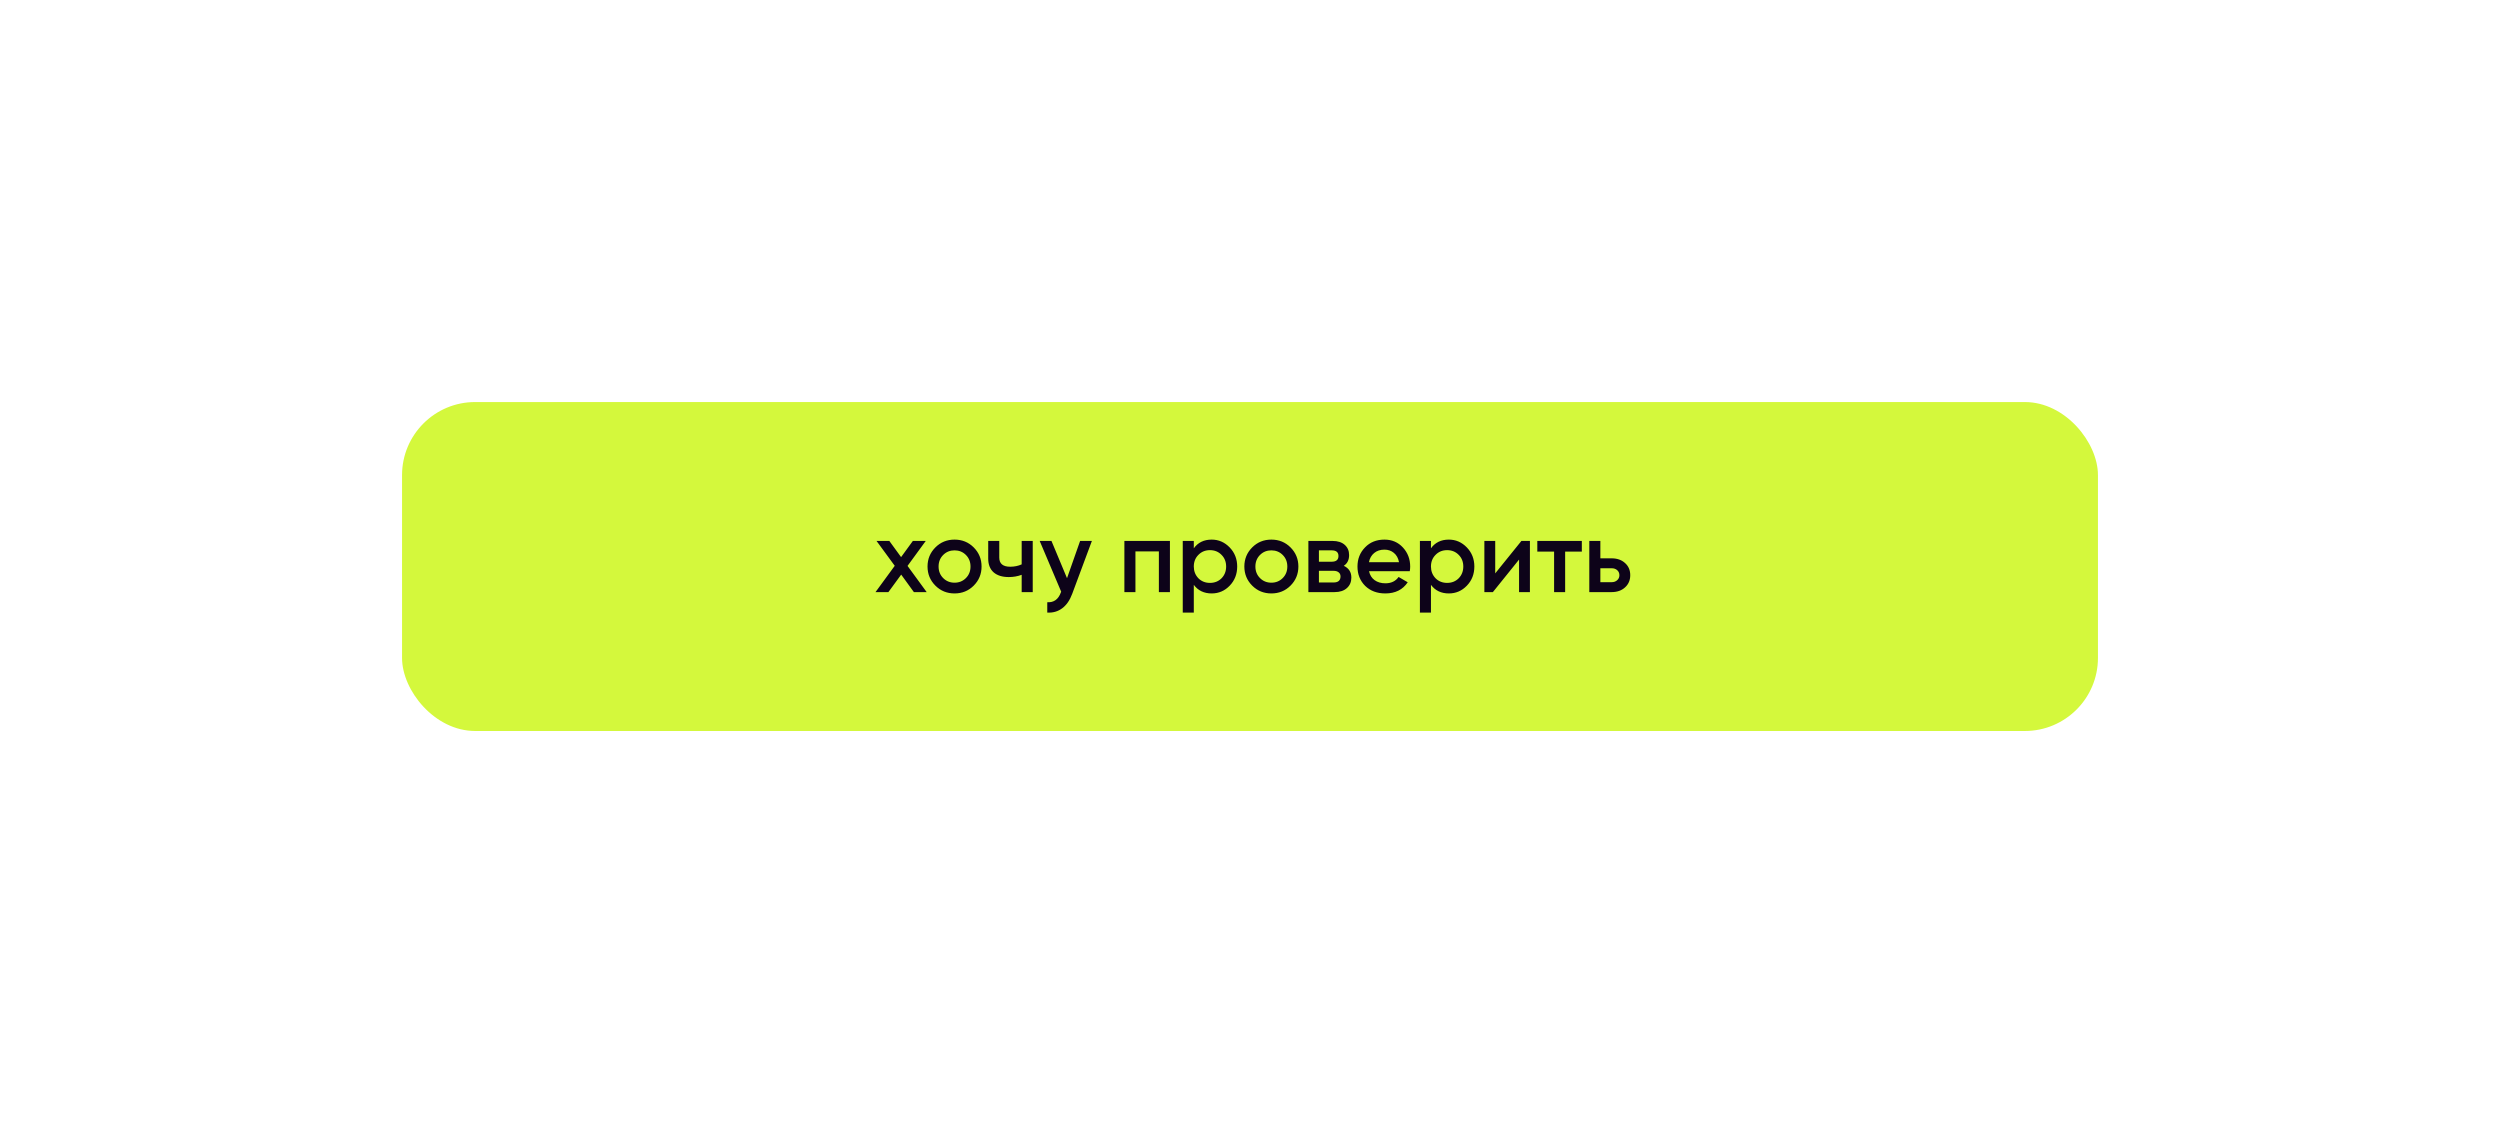 <?xml version="1.0" encoding="UTF-8"?> <svg xmlns="http://www.w3.org/2000/svg" width="342" height="155" viewBox="0 0 342 155" fill="none"> <g opacity="0.4" filter="url(#filter0_f_334_1189)"> <rect x="55" y="55" width="232" height="45" rx="22.5" fill="#D4F83C"></rect> </g> <rect x="55" y="55" width="232" height="45" rx="10" fill="#D4F83C"></rect> <path d="M124.151 77.416L126.769 81H125.019L123.283 78.606L121.533 81H119.769L122.401 77.402L119.909 74H121.659L123.269 76.212L124.879 74H126.643L124.151 77.416ZM133.2 80.118C132.491 80.827 131.618 81.182 130.582 81.182C129.546 81.182 128.674 80.827 127.964 80.118C127.246 79.399 126.886 78.527 126.886 77.5C126.886 76.473 127.246 75.601 127.964 74.882C128.674 74.173 129.546 73.818 130.582 73.818C131.618 73.818 132.491 74.173 133.2 74.882C133.919 75.601 134.278 76.473 134.278 77.5C134.278 78.527 133.919 79.399 133.2 80.118ZM128.398 77.5C128.398 78.135 128.608 78.662 129.028 79.082C129.448 79.502 129.966 79.712 130.582 79.712C131.198 79.712 131.716 79.502 132.136 79.082C132.556 78.662 132.766 78.135 132.766 77.5C132.766 76.865 132.556 76.338 132.136 75.918C131.716 75.498 131.198 75.288 130.582 75.288C129.966 75.288 129.448 75.498 129.028 75.918C128.608 76.338 128.398 76.865 128.398 77.5ZM139.765 77.206V74H141.277V81H139.765V78.634C139.214 78.839 138.626 78.942 138.001 78.942C137.114 78.942 136.424 78.727 135.929 78.298C135.434 77.859 135.187 77.229 135.187 76.408V74H136.699V76.268C136.699 77.108 137.198 77.528 138.197 77.528C138.766 77.528 139.289 77.421 139.765 77.206ZM145.968 79.096L147.76 74H149.37L146.682 81.224C146.355 82.111 145.898 82.773 145.31 83.212C144.722 83.651 144.041 83.847 143.266 83.8V82.386C144.162 82.442 144.783 81.994 145.128 81.042L145.17 80.944L142.23 74H143.84L145.968 79.096ZM153.816 74H160.046V81H158.534V75.428H155.328V81H153.816V74ZM165.762 73.818C166.714 73.818 167.535 74.177 168.226 74.896C168.907 75.605 169.248 76.473 169.248 77.5C169.248 78.536 168.907 79.409 168.226 80.118C167.545 80.827 166.723 81.182 165.762 81.182C164.707 81.182 163.891 80.79 163.312 80.006V83.8H161.8V74H163.312V75.008C163.881 74.215 164.698 73.818 165.762 73.818ZM163.942 79.11C164.362 79.53 164.889 79.74 165.524 79.74C166.159 79.74 166.686 79.53 167.106 79.11C167.526 78.681 167.736 78.144 167.736 77.5C167.736 76.856 167.526 76.324 167.106 75.904C166.686 75.475 166.159 75.26 165.524 75.26C164.889 75.26 164.362 75.475 163.942 75.904C163.522 76.324 163.312 76.856 163.312 77.5C163.312 78.135 163.522 78.671 163.942 79.11ZM176.54 80.118C175.831 80.827 174.958 81.182 173.922 81.182C172.886 81.182 172.014 80.827 171.304 80.118C170.586 79.399 170.226 78.527 170.226 77.5C170.226 76.473 170.586 75.601 171.304 74.882C172.014 74.173 172.886 73.818 173.922 73.818C174.958 73.818 175.831 74.173 176.54 74.882C177.259 75.601 177.618 76.473 177.618 77.5C177.618 78.527 177.259 79.399 176.54 80.118ZM171.738 77.5C171.738 78.135 171.948 78.662 172.368 79.082C172.788 79.502 173.306 79.712 173.922 79.712C174.538 79.712 175.056 79.502 175.476 79.082C175.896 78.662 176.106 78.135 176.106 77.5C176.106 76.865 175.896 76.338 175.476 75.918C175.056 75.498 174.538 75.288 173.922 75.288C173.306 75.288 172.788 75.498 172.368 75.918C171.948 76.338 171.738 76.865 171.738 77.5ZM183.83 77.402C184.52 77.729 184.866 78.265 184.866 79.012C184.866 79.609 184.66 80.09 184.25 80.454C183.848 80.818 183.288 81 182.57 81H178.986V74H182.29C182.999 74 183.554 74.177 183.956 74.532C184.357 74.887 184.558 75.353 184.558 75.932C184.558 76.595 184.315 77.085 183.83 77.402ZM182.178 75.288H180.428V76.842H182.178C182.794 76.842 183.102 76.581 183.102 76.058C183.102 75.545 182.794 75.288 182.178 75.288ZM180.428 79.684H182.43C183.064 79.684 183.382 79.409 183.382 78.858C183.382 78.615 183.298 78.429 183.13 78.298C182.962 78.158 182.728 78.088 182.43 78.088H180.428V79.684ZM192.857 78.144H187.285C187.397 78.667 187.649 79.073 188.041 79.362C188.442 79.651 188.937 79.796 189.525 79.796C190.318 79.796 190.92 79.507 191.331 78.928L192.577 79.656C191.896 80.673 190.874 81.182 189.511 81.182C188.382 81.182 187.462 80.837 186.753 80.146C186.053 79.446 185.703 78.564 185.703 77.5C185.703 76.464 186.048 75.591 186.739 74.882C187.42 74.173 188.307 73.818 189.399 73.818C190.416 73.818 191.256 74.177 191.919 74.896C192.582 75.615 192.913 76.487 192.913 77.514C192.913 77.701 192.894 77.911 192.857 78.144ZM187.271 76.912H191.387C191.284 76.361 191.051 75.937 190.687 75.638C190.332 75.339 189.898 75.19 189.385 75.19C188.825 75.19 188.358 75.344 187.985 75.652C187.612 75.96 187.374 76.38 187.271 76.912ZM198.205 73.818C199.157 73.818 199.979 74.177 200.669 74.896C201.351 75.605 201.691 76.473 201.691 77.5C201.691 78.536 201.351 79.409 200.669 80.118C199.988 80.827 199.167 81.182 198.205 81.182C197.151 81.182 196.334 80.79 195.755 80.006V83.8H194.243V74H195.755V75.008C196.325 74.215 197.141 73.818 198.205 73.818ZM196.385 79.11C196.805 79.53 197.333 79.74 197.967 79.74C198.602 79.74 199.129 79.53 199.549 79.11C199.969 78.681 200.179 78.144 200.179 77.5C200.179 76.856 199.969 76.324 199.549 75.904C199.129 75.475 198.602 75.26 197.967 75.26C197.333 75.26 196.805 75.475 196.385 75.904C195.965 76.324 195.755 76.856 195.755 77.5C195.755 78.135 195.965 78.671 196.385 79.11ZM204.546 78.438L208.13 74H209.292V81H207.808V76.548L204.224 81H203.062V74H204.546V78.438ZM210.304 74H216.394V75.456H214.112V81H212.6V75.456H210.304V74ZM218.929 76.38H220.469C221.225 76.38 221.836 76.595 222.303 77.024C222.779 77.444 223.017 77.999 223.017 78.69C223.017 79.371 222.779 79.927 222.303 80.356C221.836 80.785 221.225 81 220.469 81H217.417V74H218.929V76.38ZM218.929 79.642H220.483C220.782 79.642 221.029 79.553 221.225 79.376C221.43 79.199 221.533 78.97 221.533 78.69C221.533 78.41 221.435 78.181 221.239 78.004C221.043 77.827 220.791 77.738 220.483 77.738H218.929V79.642Z" fill="#0D0319"></path> <defs> <filter id="filter0_f_334_1189" x="0" y="0" width="342" height="155" filterUnits="userSpaceOnUse" color-interpolation-filters="sRGB"> <feFlood flood-opacity="0" result="BackgroundImageFix"></feFlood> <feBlend mode="normal" in="SourceGraphic" in2="BackgroundImageFix" result="shape"></feBlend> <feGaussianBlur stdDeviation="27.5" result="effect1_foregroundBlur_334_1189"></feGaussianBlur> </filter> </defs> </svg> 